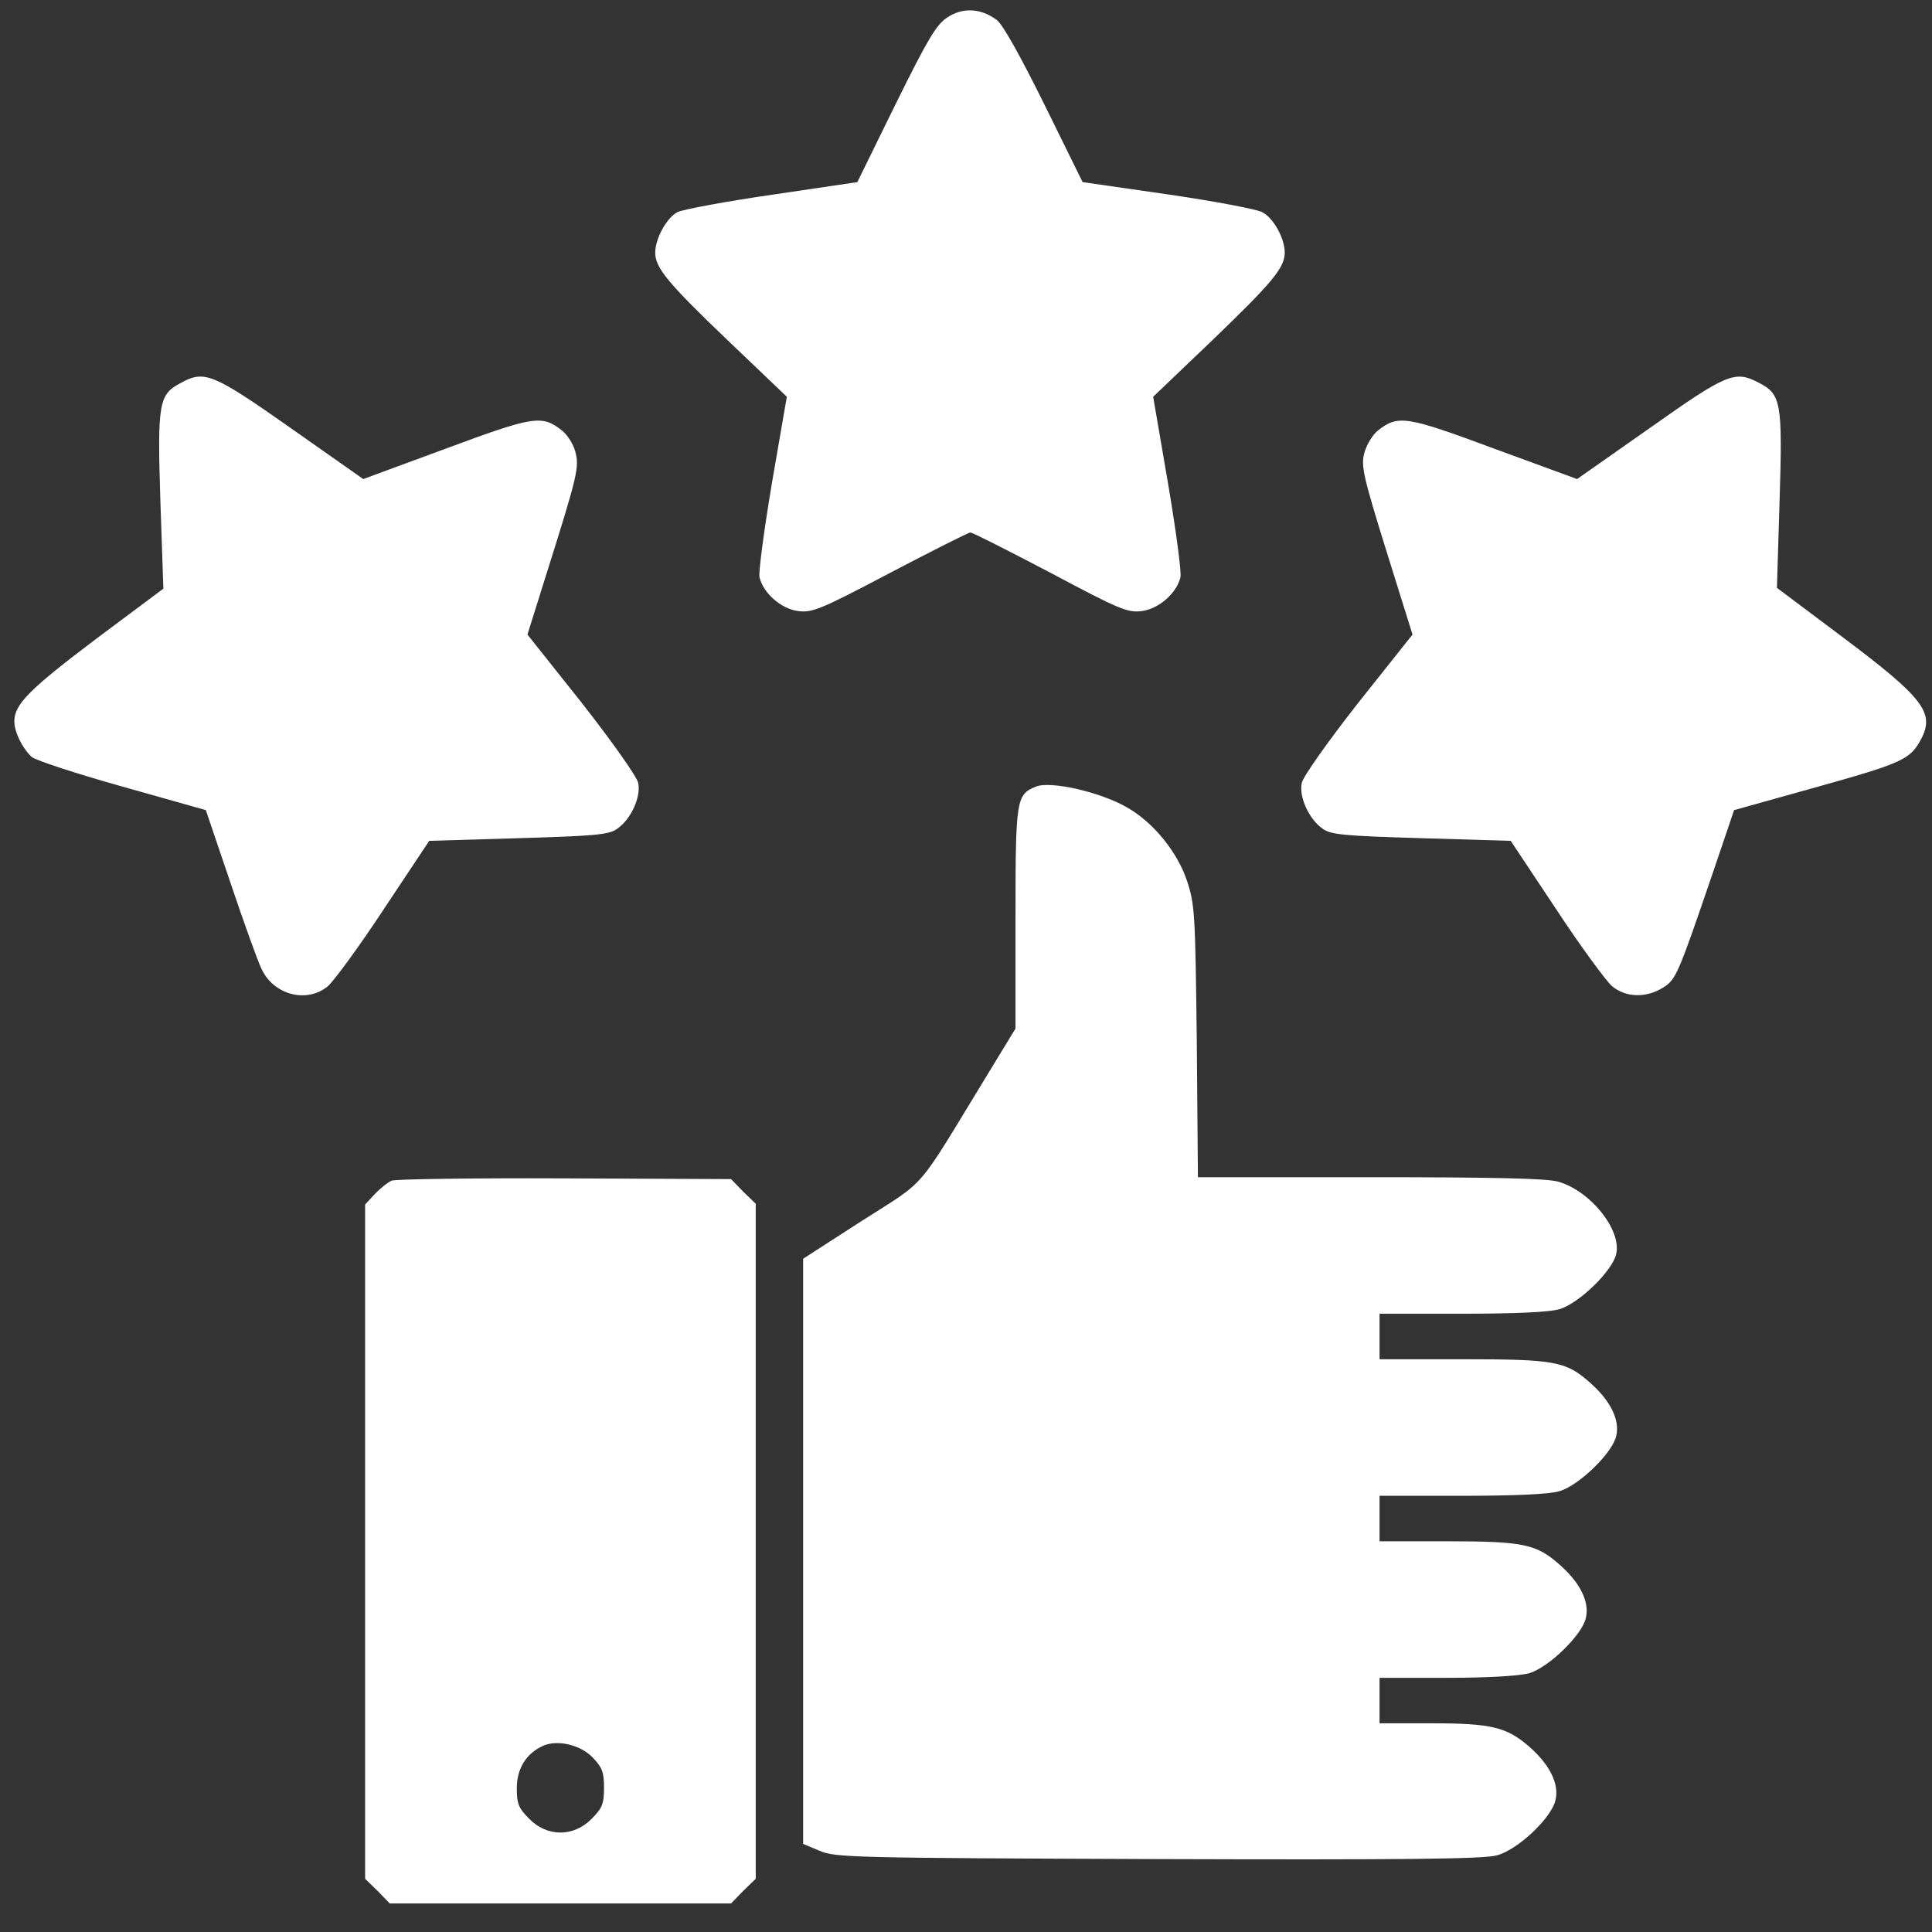 <?xml version="1.0" encoding="UTF-8"?>
<svg xmlns="http://www.w3.org/2000/svg" width="50" height="50" viewBox="0 0 50 50" fill="none">
  <rect x="0" y="0" width="50" height="50" fill="#333333" stroke="none"/>
  <path d="M24.514 0.453C24.23 0.64 24.004 1.022 23.18 2.691L22.188 4.713L20 5.037C18.782 5.213 17.683 5.419 17.536 5.488C17.252 5.635 16.957 6.175 16.957 6.538C16.957 6.931 17.281 7.323 18.841 8.815L20.363 10.268L19.98 12.486C19.774 13.713 19.627 14.812 19.656 14.94C19.754 15.352 20.215 15.754 20.647 15.813C21.02 15.862 21.217 15.784 23.042 14.822C24.131 14.252 25.064 13.781 25.113 13.781C25.172 13.781 26.094 14.252 27.184 14.822C28.99 15.784 29.186 15.862 29.559 15.813C29.991 15.754 30.452 15.352 30.55 14.94C30.58 14.812 30.433 13.713 30.226 12.496L29.844 10.268L31.365 8.815C32.925 7.314 33.249 6.931 33.249 6.538C33.249 6.165 32.955 5.635 32.66 5.488C32.503 5.41 31.404 5.203 30.197 5.027L28.018 4.713L27.027 2.701C26.399 1.435 25.947 0.62 25.79 0.512C25.378 0.208 24.907 0.188 24.514 0.453Z" fill="white"></path>
  <path d="M4.67 9.915C4.11 10.209 4.071 10.435 4.15 12.947L4.228 15.234L2.481 16.539C0.764 17.835 0.371 18.227 0.371 18.669C0.371 18.944 0.577 19.366 0.823 19.592C0.931 19.68 1.981 20.024 3.168 20.357L5.327 20.966L5.956 22.821C6.299 23.841 6.662 24.852 6.76 25.058C7.065 25.745 7.938 25.981 8.488 25.52C8.645 25.382 9.302 24.489 9.94 23.518L11.108 21.761L13.425 21.692C15.407 21.633 15.76 21.604 15.976 21.447C16.33 21.201 16.595 20.622 16.516 20.259C16.477 20.092 15.839 19.189 15.054 18.188L13.65 16.422L14.18 14.733C14.956 12.27 14.995 12.084 14.887 11.681C14.838 11.495 14.681 11.249 14.543 11.141C14.023 10.729 13.807 10.768 11.53 11.613L9.401 12.398L7.516 11.073C5.504 9.659 5.288 9.571 4.67 9.915Z" fill="white"></path>
  <path d="M42.69 11.082L40.815 12.398L38.675 11.613C36.398 10.768 36.183 10.729 35.662 11.141C35.525 11.249 35.368 11.505 35.309 11.72C35.221 12.054 35.27 12.3 35.878 14.253L36.556 16.422L35.152 18.188C34.367 19.189 33.729 20.092 33.69 20.259C33.611 20.622 33.876 21.201 34.23 21.447C34.436 21.604 34.809 21.633 36.781 21.692L39.097 21.761L40.265 23.518C40.903 24.489 41.561 25.382 41.718 25.52C42.062 25.814 42.592 25.834 43.023 25.569C43.377 25.353 43.416 25.255 44.319 22.615L44.878 20.966L47.057 20.357C49.265 19.739 49.442 19.651 49.727 19.111C50.07 18.443 49.766 18.051 47.715 16.51L45.987 15.214L46.056 12.938C46.135 10.415 46.095 10.199 45.516 9.905C44.898 9.581 44.702 9.659 42.69 11.082Z" fill="white"></path>
  <path d="M26.811 20.357C26.301 20.563 26.281 20.671 26.281 23.753V26.619L25.516 27.875C23.671 30.898 24.024 30.496 22.306 31.595L20.785 32.576V40.144V47.72L21.207 47.897C21.6 48.074 22.081 48.084 29.962 48.113C36.351 48.133 38.412 48.113 38.746 48.015C39.286 47.867 40.159 47.043 40.257 46.582C40.355 46.17 40.11 45.669 39.57 45.198C38.991 44.697 38.599 44.599 37.038 44.599H35.703V44.01V43.422H37.431C38.51 43.422 39.315 43.373 39.57 43.304C40.081 43.157 40.954 42.303 41.042 41.871C41.141 41.459 40.895 40.958 40.355 40.487C39.757 39.957 39.413 39.888 37.431 39.888H35.703V39.299V38.711H37.823C39.207 38.711 40.09 38.671 40.355 38.593C40.866 38.446 41.739 37.592 41.828 37.16C41.926 36.748 41.68 36.247 41.141 35.776C40.522 35.226 40.228 35.177 37.823 35.177H35.703V34.588V33.999H37.823C39.207 33.999 40.09 33.96 40.355 33.882C40.866 33.734 41.739 32.881 41.828 32.449C41.965 31.831 41.17 30.829 40.336 30.584C40.061 30.496 38.618 30.466 35.478 30.466H31.002L30.973 26.953C30.933 23.645 30.924 23.41 30.718 22.791C30.472 22.055 29.854 21.29 29.186 20.907C28.509 20.504 27.184 20.2 26.811 20.357Z" fill="white"></path>
  <path d="M10.136 30.555C10.028 30.604 9.832 30.761 9.695 30.908L9.449 31.173V39.898V48.623L9.773 48.937L10.087 49.261H14.504H18.92L19.234 48.937L19.558 48.623V39.888V31.153L19.234 30.839L18.92 30.515L14.621 30.496C12.266 30.486 10.244 30.515 10.136 30.555ZM15.328 45.473C15.583 45.738 15.632 45.856 15.632 46.268C15.632 46.69 15.583 46.798 15.309 47.073C14.847 47.544 14.16 47.544 13.699 47.073C13.424 46.798 13.375 46.69 13.375 46.278C13.375 45.767 13.62 45.375 14.062 45.178C14.425 45.021 15.004 45.149 15.328 45.473Z" fill="white"></path>
</svg>
